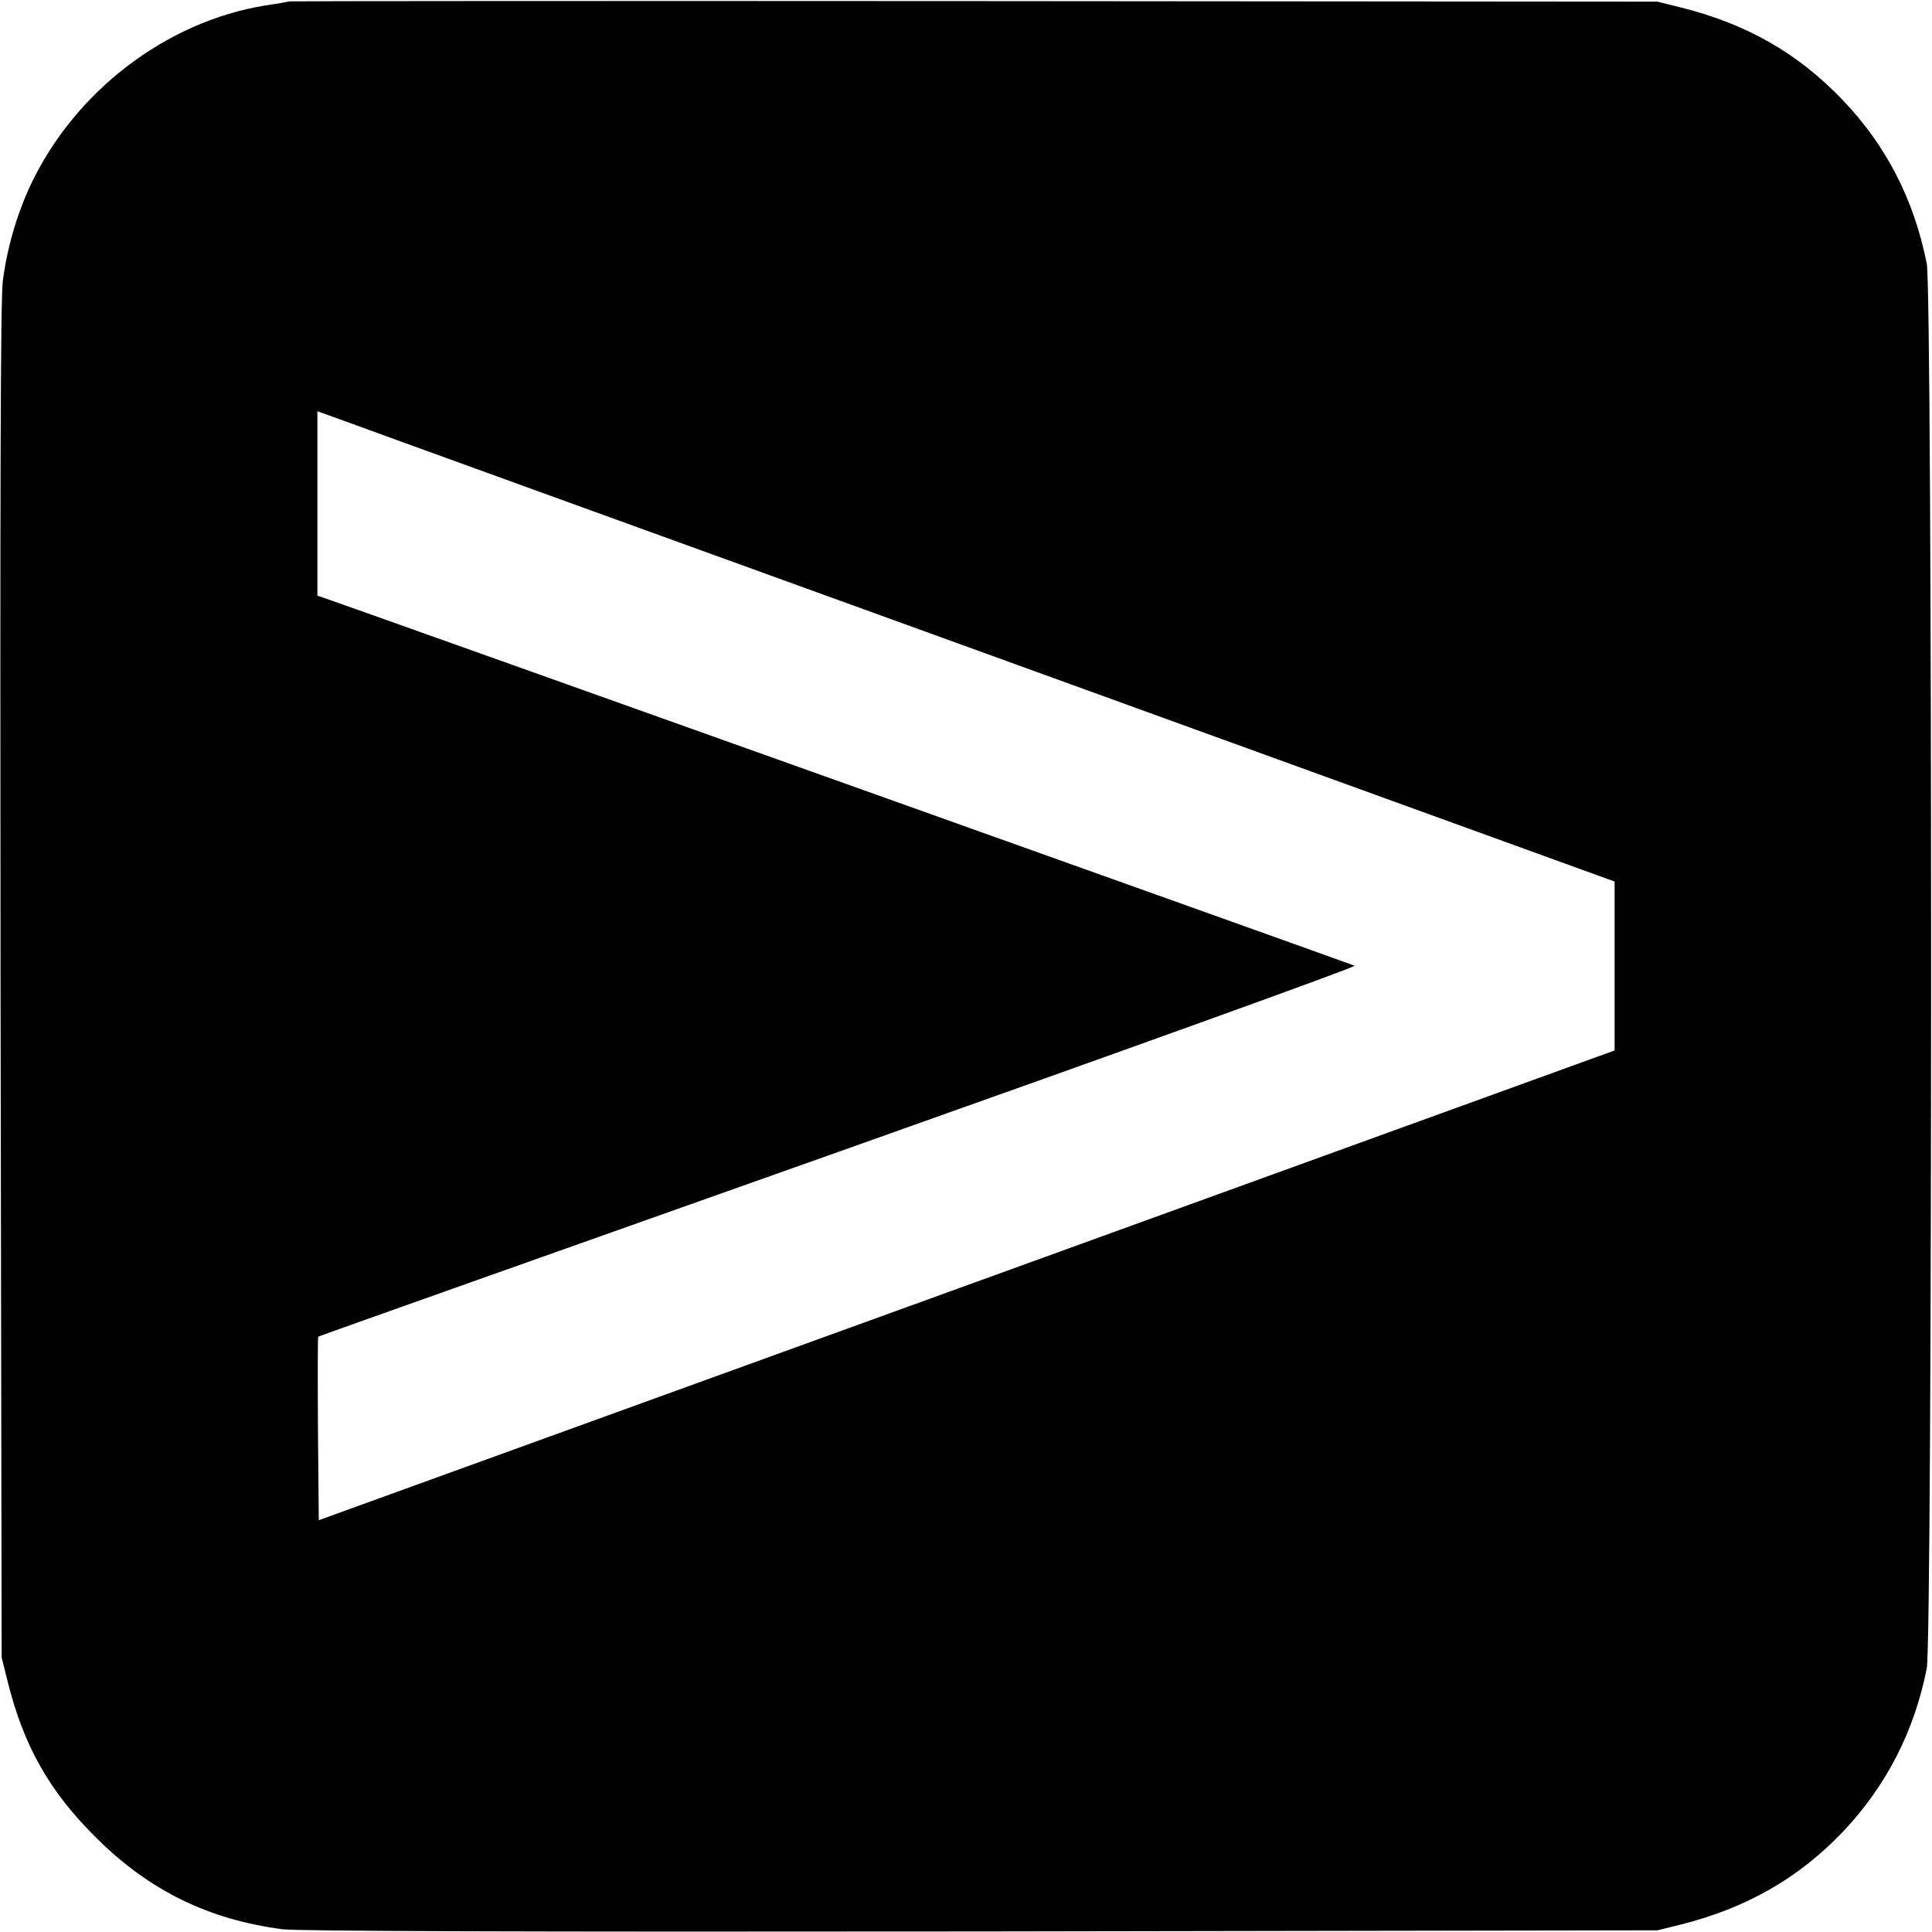 <?xml version="1.0" standalone="no"?>
<!DOCTYPE svg PUBLIC "-//W3C//DTD SVG 20010904//EN"
 "http://www.w3.org/TR/2001/REC-SVG-20010904/DTD/svg10.dtd">
<svg version="1.0" xmlns="http://www.w3.org/2000/svg"
 width="700pt" height="700pt" viewBox="0 0 700 700"
 preserveAspectRatio="xMidYMid meet">
<g transform="translate(0,700) scale(0.1,-0.1)"
fill="#000000" stroke="none">
<path d="M1050 6995 c-8 -2 -49 -9 -90 -15 -360 -59 -690 -312 -850 -652 -50
-108 -85 -229 -100 -348 -8 -70 -10 -732 -8 -2540 l4 -2445 21 -85 c59 -237
152 -401 323 -570 191 -190 406 -295 673 -330 57 -7 842 -10 2532 -8 l2450 4
85 21 c238 60 427 168 588 337 156 165 258 363 303 591 21 104 21 4986 0 5090
-46 231 -146 427 -305 593 -163 170 -347 275 -586 335 l-85 21 -2470 2 c-1358
1 -2477 0 -2485 -1z m2528 -2365 l2272 -824 0 -306 0 -306 -2347 -851 -2348
-851 -3 330 c-1 182 -1 333 1 335 2 2 851 303 1886 670 1043 370 1876 670
1869 674 -10 5 -3531 1262 -3715 1326 l-43 15 0 334 0 334 78 -28 c42 -16
1100 -399 2350 -852z"/>
</g>
</svg>
